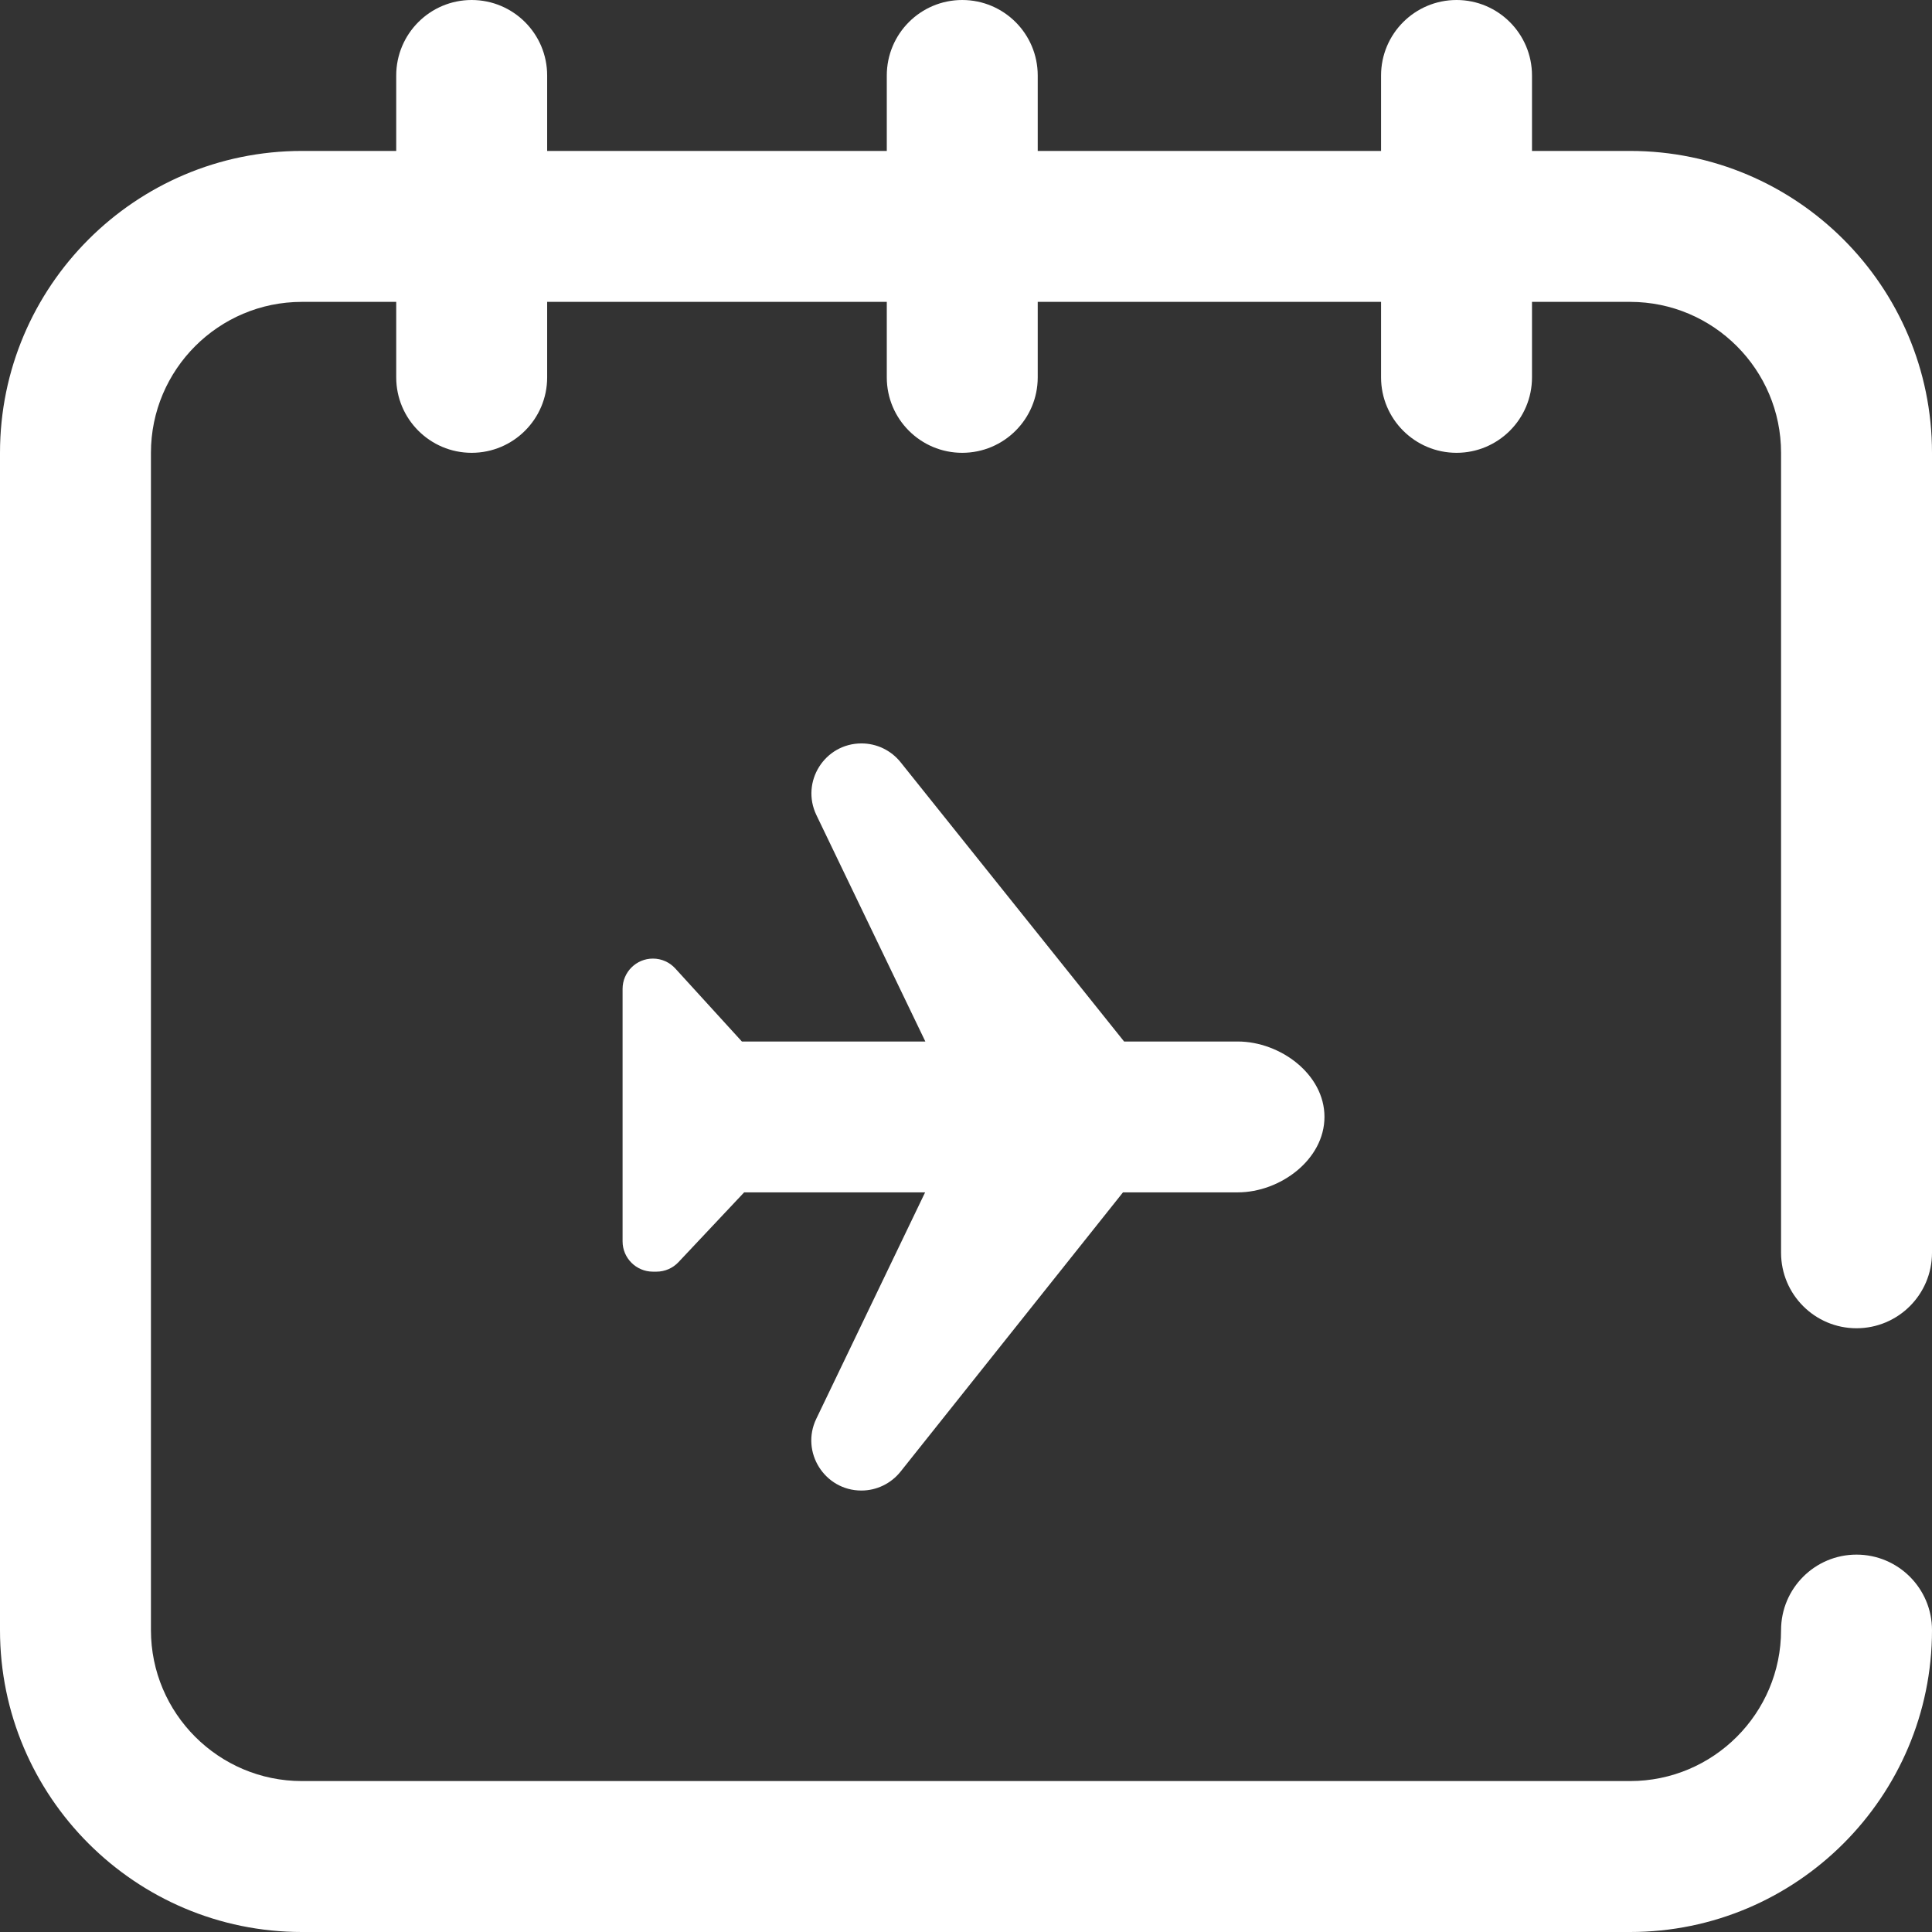 <svg width="24" height="24" viewBox="0 0 24 24" fill="none" xmlns="http://www.w3.org/2000/svg">
<rect x="0" y="0" width="24" height="24" fill="#333333" stroke="none"/>
<path d="M22.125 15.562V5.625C22.125 4.591 21.284 3.75 20.25 3.75H19.031V4.688C19.031 5.205 18.611 5.625 18.094 5.625C17.576 5.625 17.156 5.205 17.156 4.688V3.75H12.891V4.688C12.891 5.205 12.471 5.625 11.953 5.625C11.435 5.625 11.016 5.205 11.016 4.688V3.75H6.797V4.688C6.797 5.205 6.377 5.625 5.859 5.625C5.342 5.625 4.922 5.205 4.922 4.688V3.75H3.75C2.716 3.75 1.875 4.591 1.875 5.625V20.25C1.875 21.284 2.716 22.125 3.75 22.125H20.25C21.284 22.125 22.125 21.284 22.125 20.25C22.125 19.732 22.545 19.312 23.062 19.312C23.58 19.312 24 19.732 24 20.25C24 22.318 22.318 24 20.25 24H3.75C1.682 24 0 22.318 0 20.25V5.625C0 3.557 1.682 1.875 3.75 1.875H4.922V0.938C4.922 0.42 5.342 0 5.859 0C6.377 0 6.797 0.42 6.797 0.938V1.875H11.016V0.938C11.016 0.42 11.435 0 11.953 0C12.471 0 12.891 0.42 12.891 0.938V1.875H17.156V0.938C17.156 0.42 17.576 0 18.094 0C18.611 0 19.031 0.42 19.031 0.938V1.875H20.25C22.318 1.875 24 3.557 24 5.625V15.562C24 16.08 23.58 16.5 23.062 16.5C22.545 16.5 22.125 16.08 22.125 15.562ZM10.7 18.516H10.701C10.89 18.516 11.069 18.429 11.187 18.281L13.95 14.812H15.375C15.904 14.812 16.453 14.404 16.453 13.874C16.453 13.345 15.904 12.938 15.375 12.938H13.964L11.187 9.468C11.069 9.321 10.891 9.235 10.702 9.235C10.244 9.235 9.943 9.713 10.142 10.126L11.495 12.938H9.216L8.389 12.031C8.318 11.953 8.218 11.908 8.112 11.908C7.904 11.907 7.734 12.076 7.734 12.284V15.421C7.734 15.628 7.903 15.797 8.111 15.797H8.155C8.259 15.797 8.358 15.754 8.429 15.678L9.244 14.812H11.492L10.14 17.625C9.942 18.037 10.243 18.516 10.7 18.516Z" fill="white"/>
</svg>
